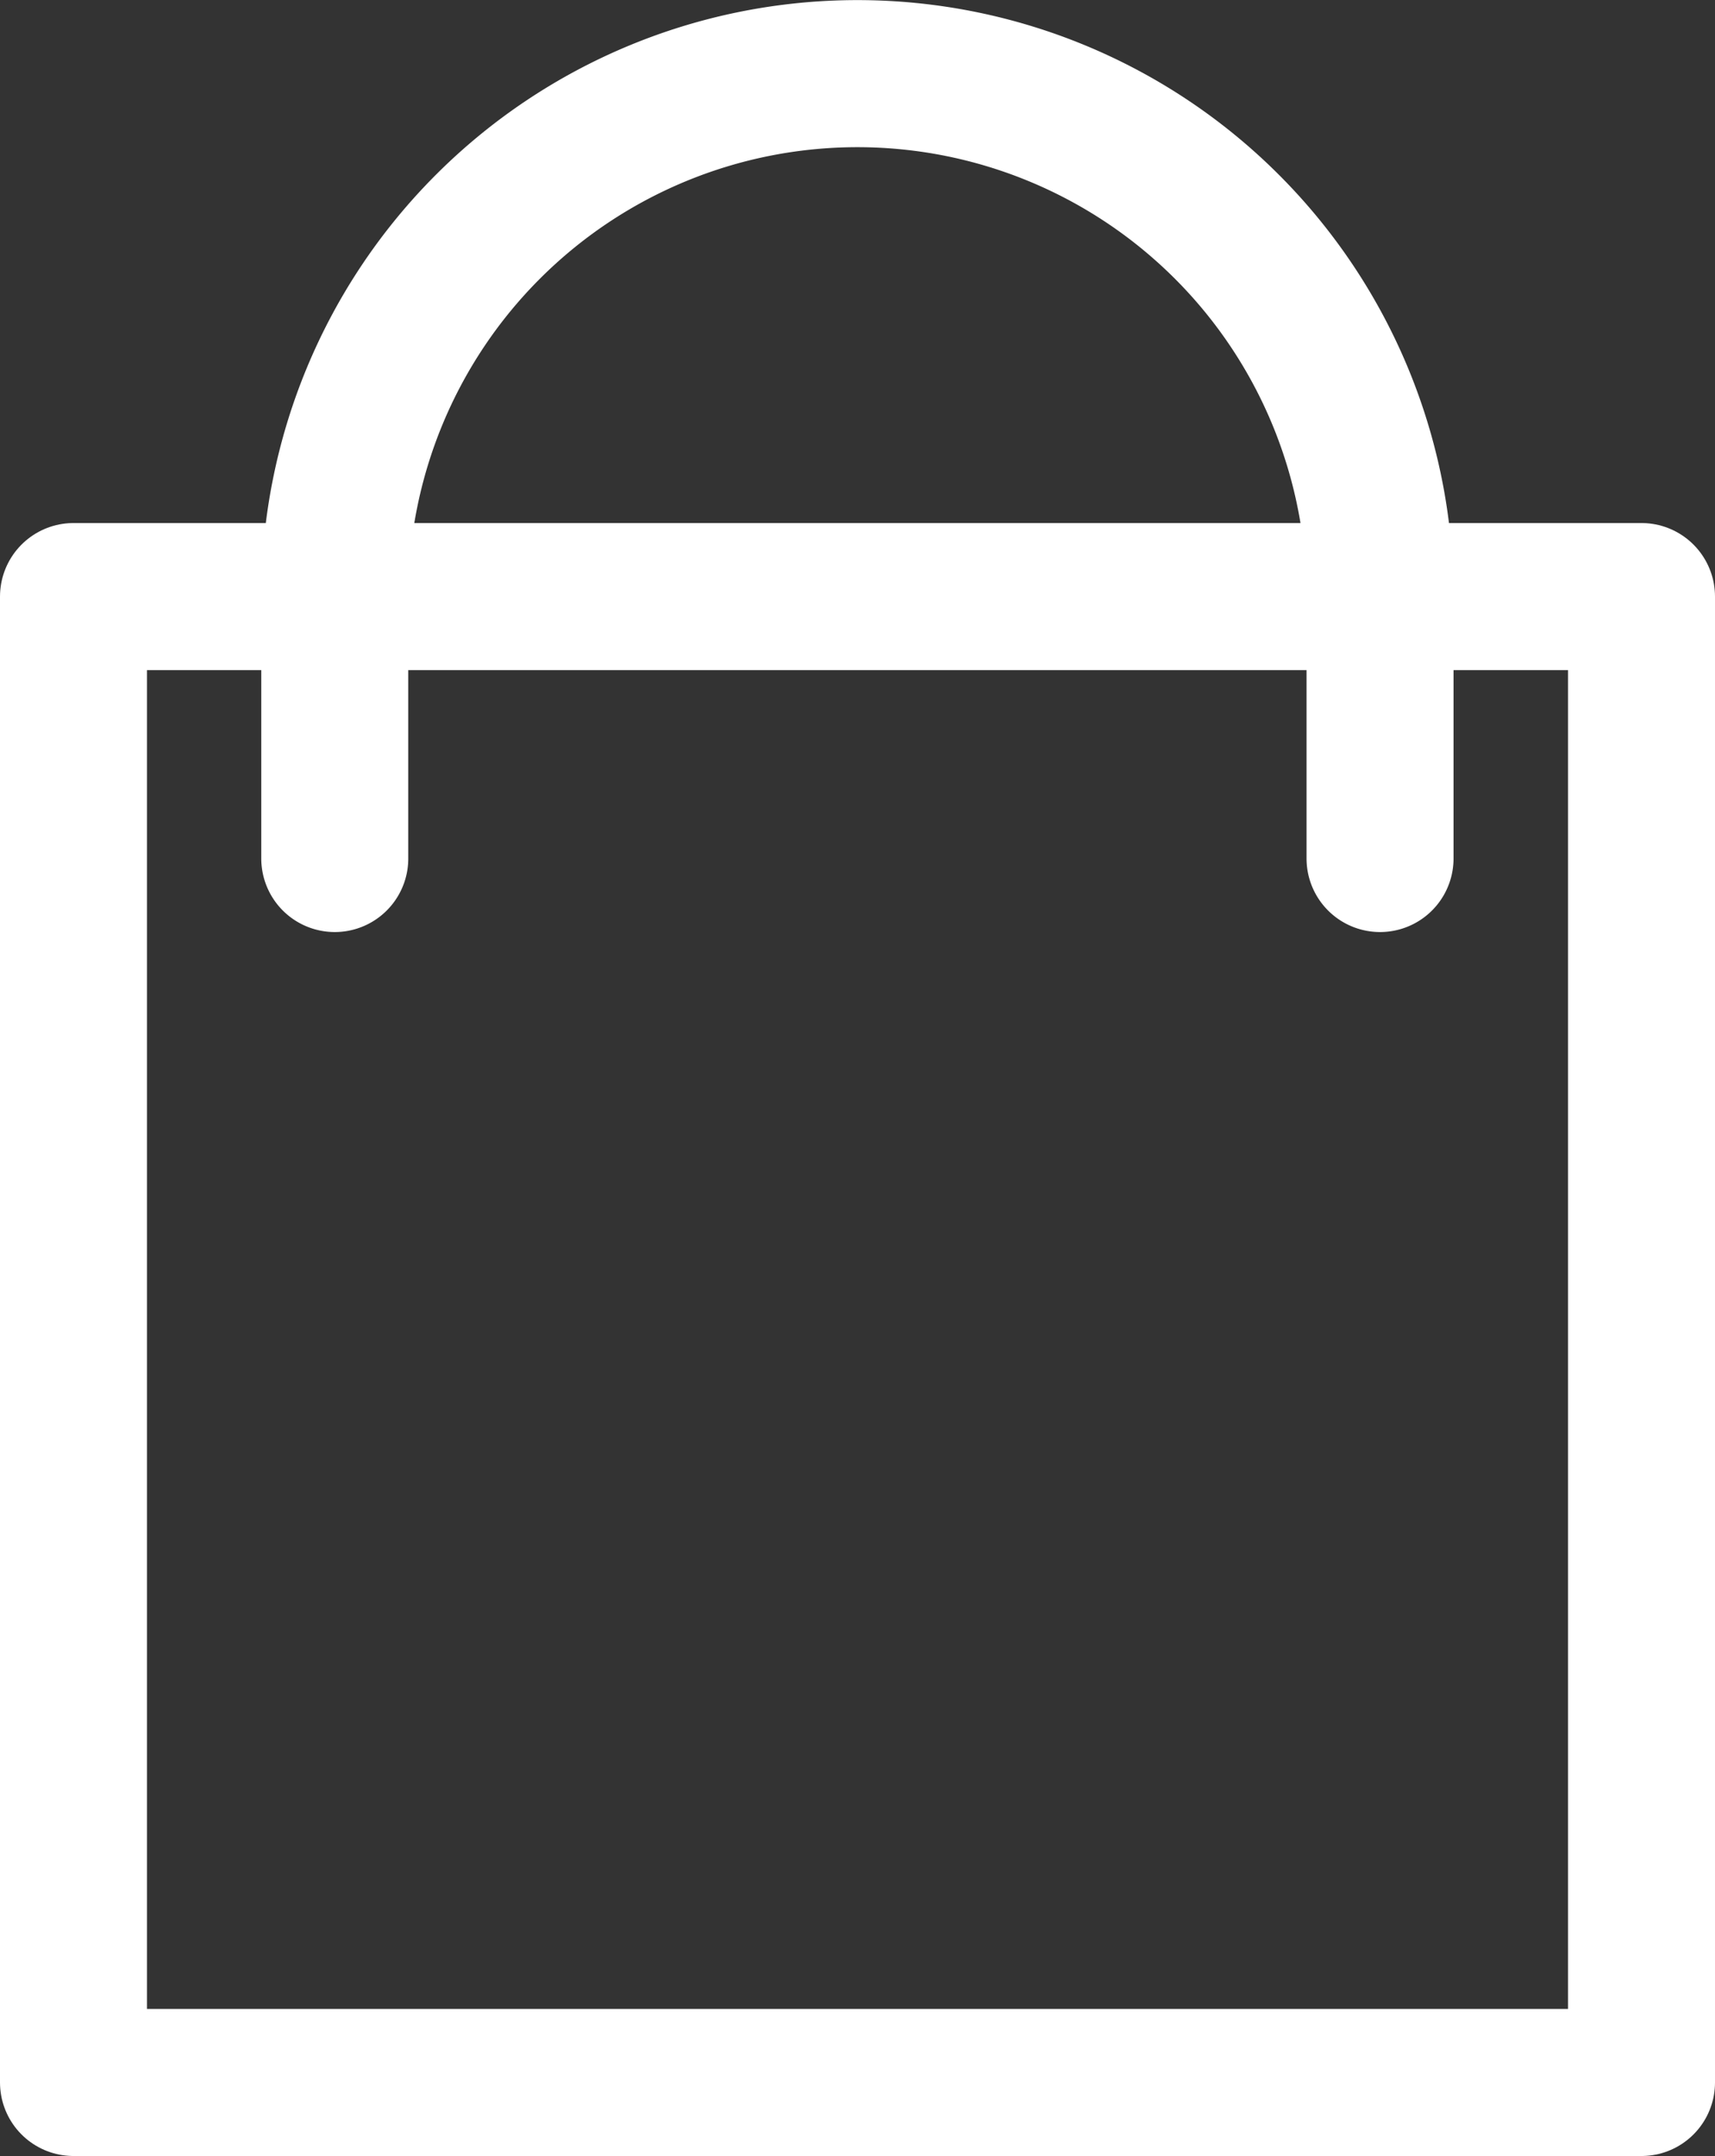 <svg xmlns="http://www.w3.org/2000/svg" width="17.5" height="21.987" viewBox="0 0 17.5 21.987">
  <rect x="0" y="0" width="17.5" height="21.987" fill="#333333" stroke="none"/>
  <g id="cart-1" transform="translate(-361.518 -73.045)">
    <rect id="Rectangle_198" data-name="Rectangle 198" width="16" height="15.153" transform="translate(362.268 79.129)" stroke-width="1.5" stroke="#fff" stroke-linecap="round" stroke-linejoin="round" stroke-miterlimit="10" fill="none"/>
    <path id="Path_385" data-name="Path 385" d="M376.288,81.8V79.129a5.333,5.333,0,1,0-10.666,0V81.8" transform="translate(-0.688)" fill="none" stroke="#fff" stroke-linecap="round" stroke-linejoin="round" stroke-miterlimit="10" stroke-width="1.5"/>
  </g>
</svg>
